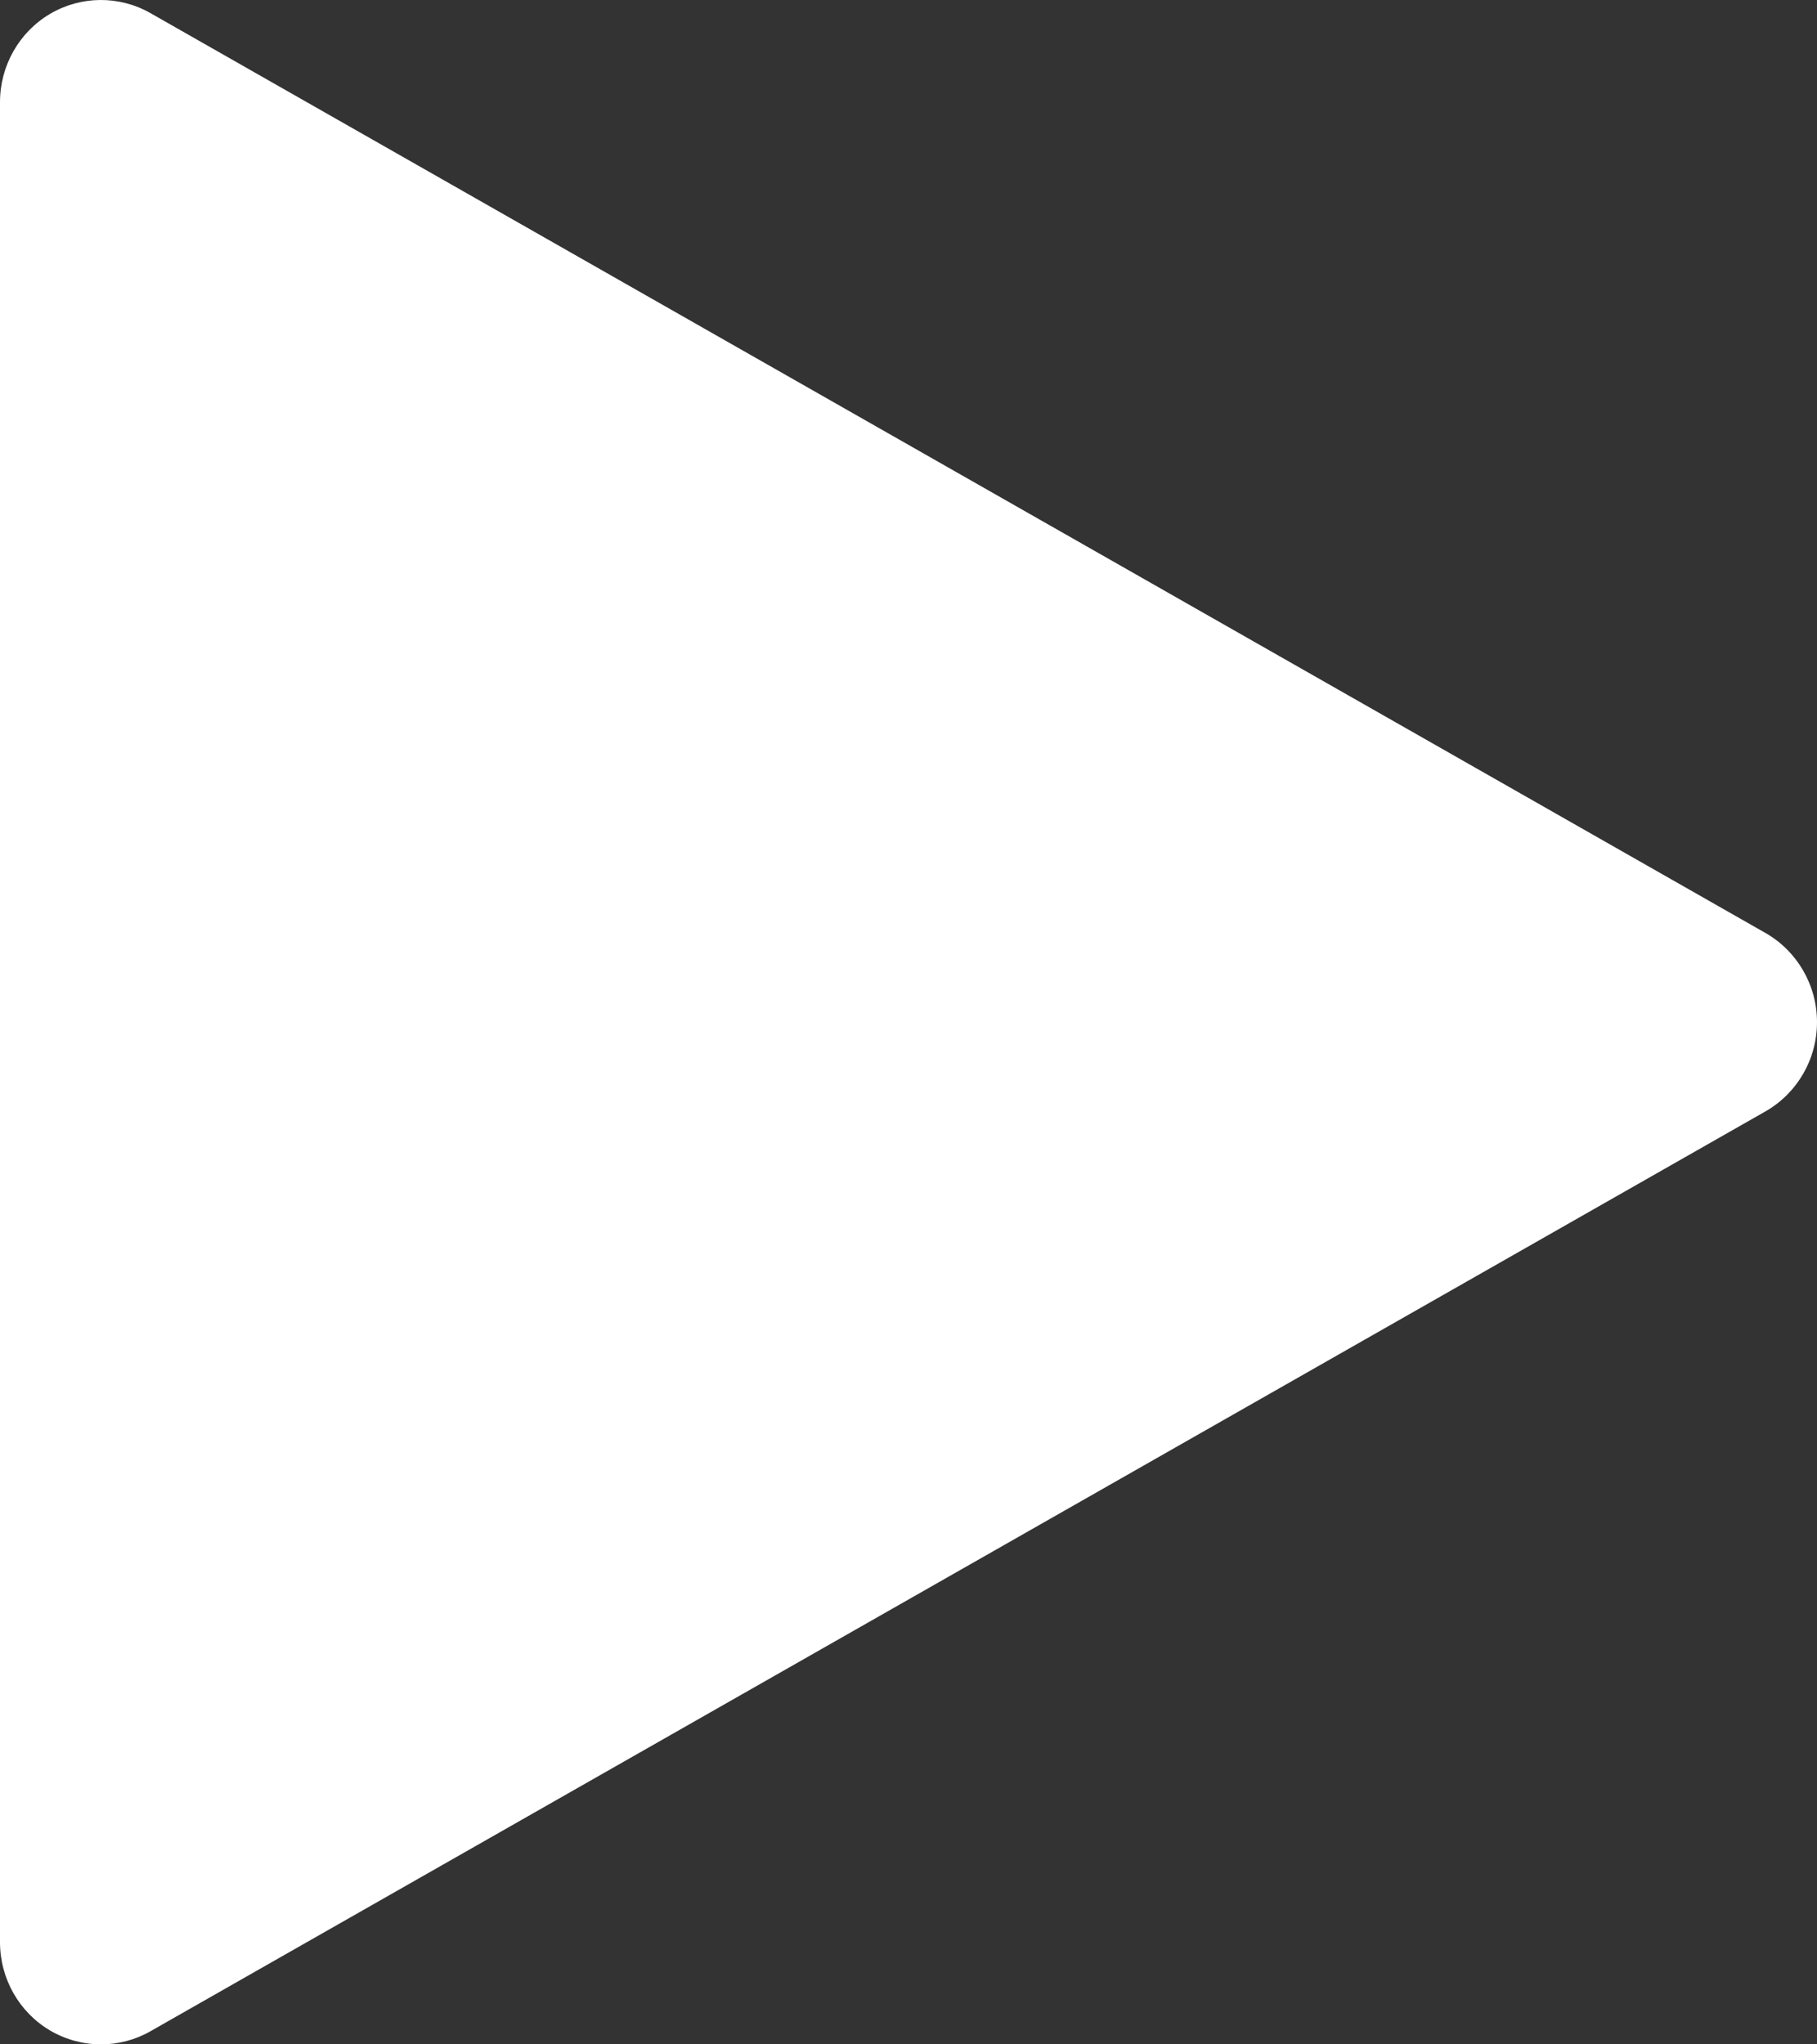 <svg width="16" height="18" viewBox="0 0 16 18" fill="none" xmlns="http://www.w3.org/2000/svg">
<rect x="0" y="0" width="16" height="18" fill="#333333" stroke="none"/>
<path d="M15.547 8.215L1.324 0.115C1.049 -0.041 0.713 -0.038 0.441 0.122C0.167 0.284 0 0.58 0 0.9V17.1C0 17.42 0.167 17.716 0.441 17.878C0.58 17.959 0.734 18 0.889 18C1.038 18 1.189 17.962 1.324 17.885L15.547 9.785C15.826 9.625 16 9.326 16 9C16 8.674 15.826 8.375 15.547 8.215V8.215Z" fill="white"/>
</svg>
